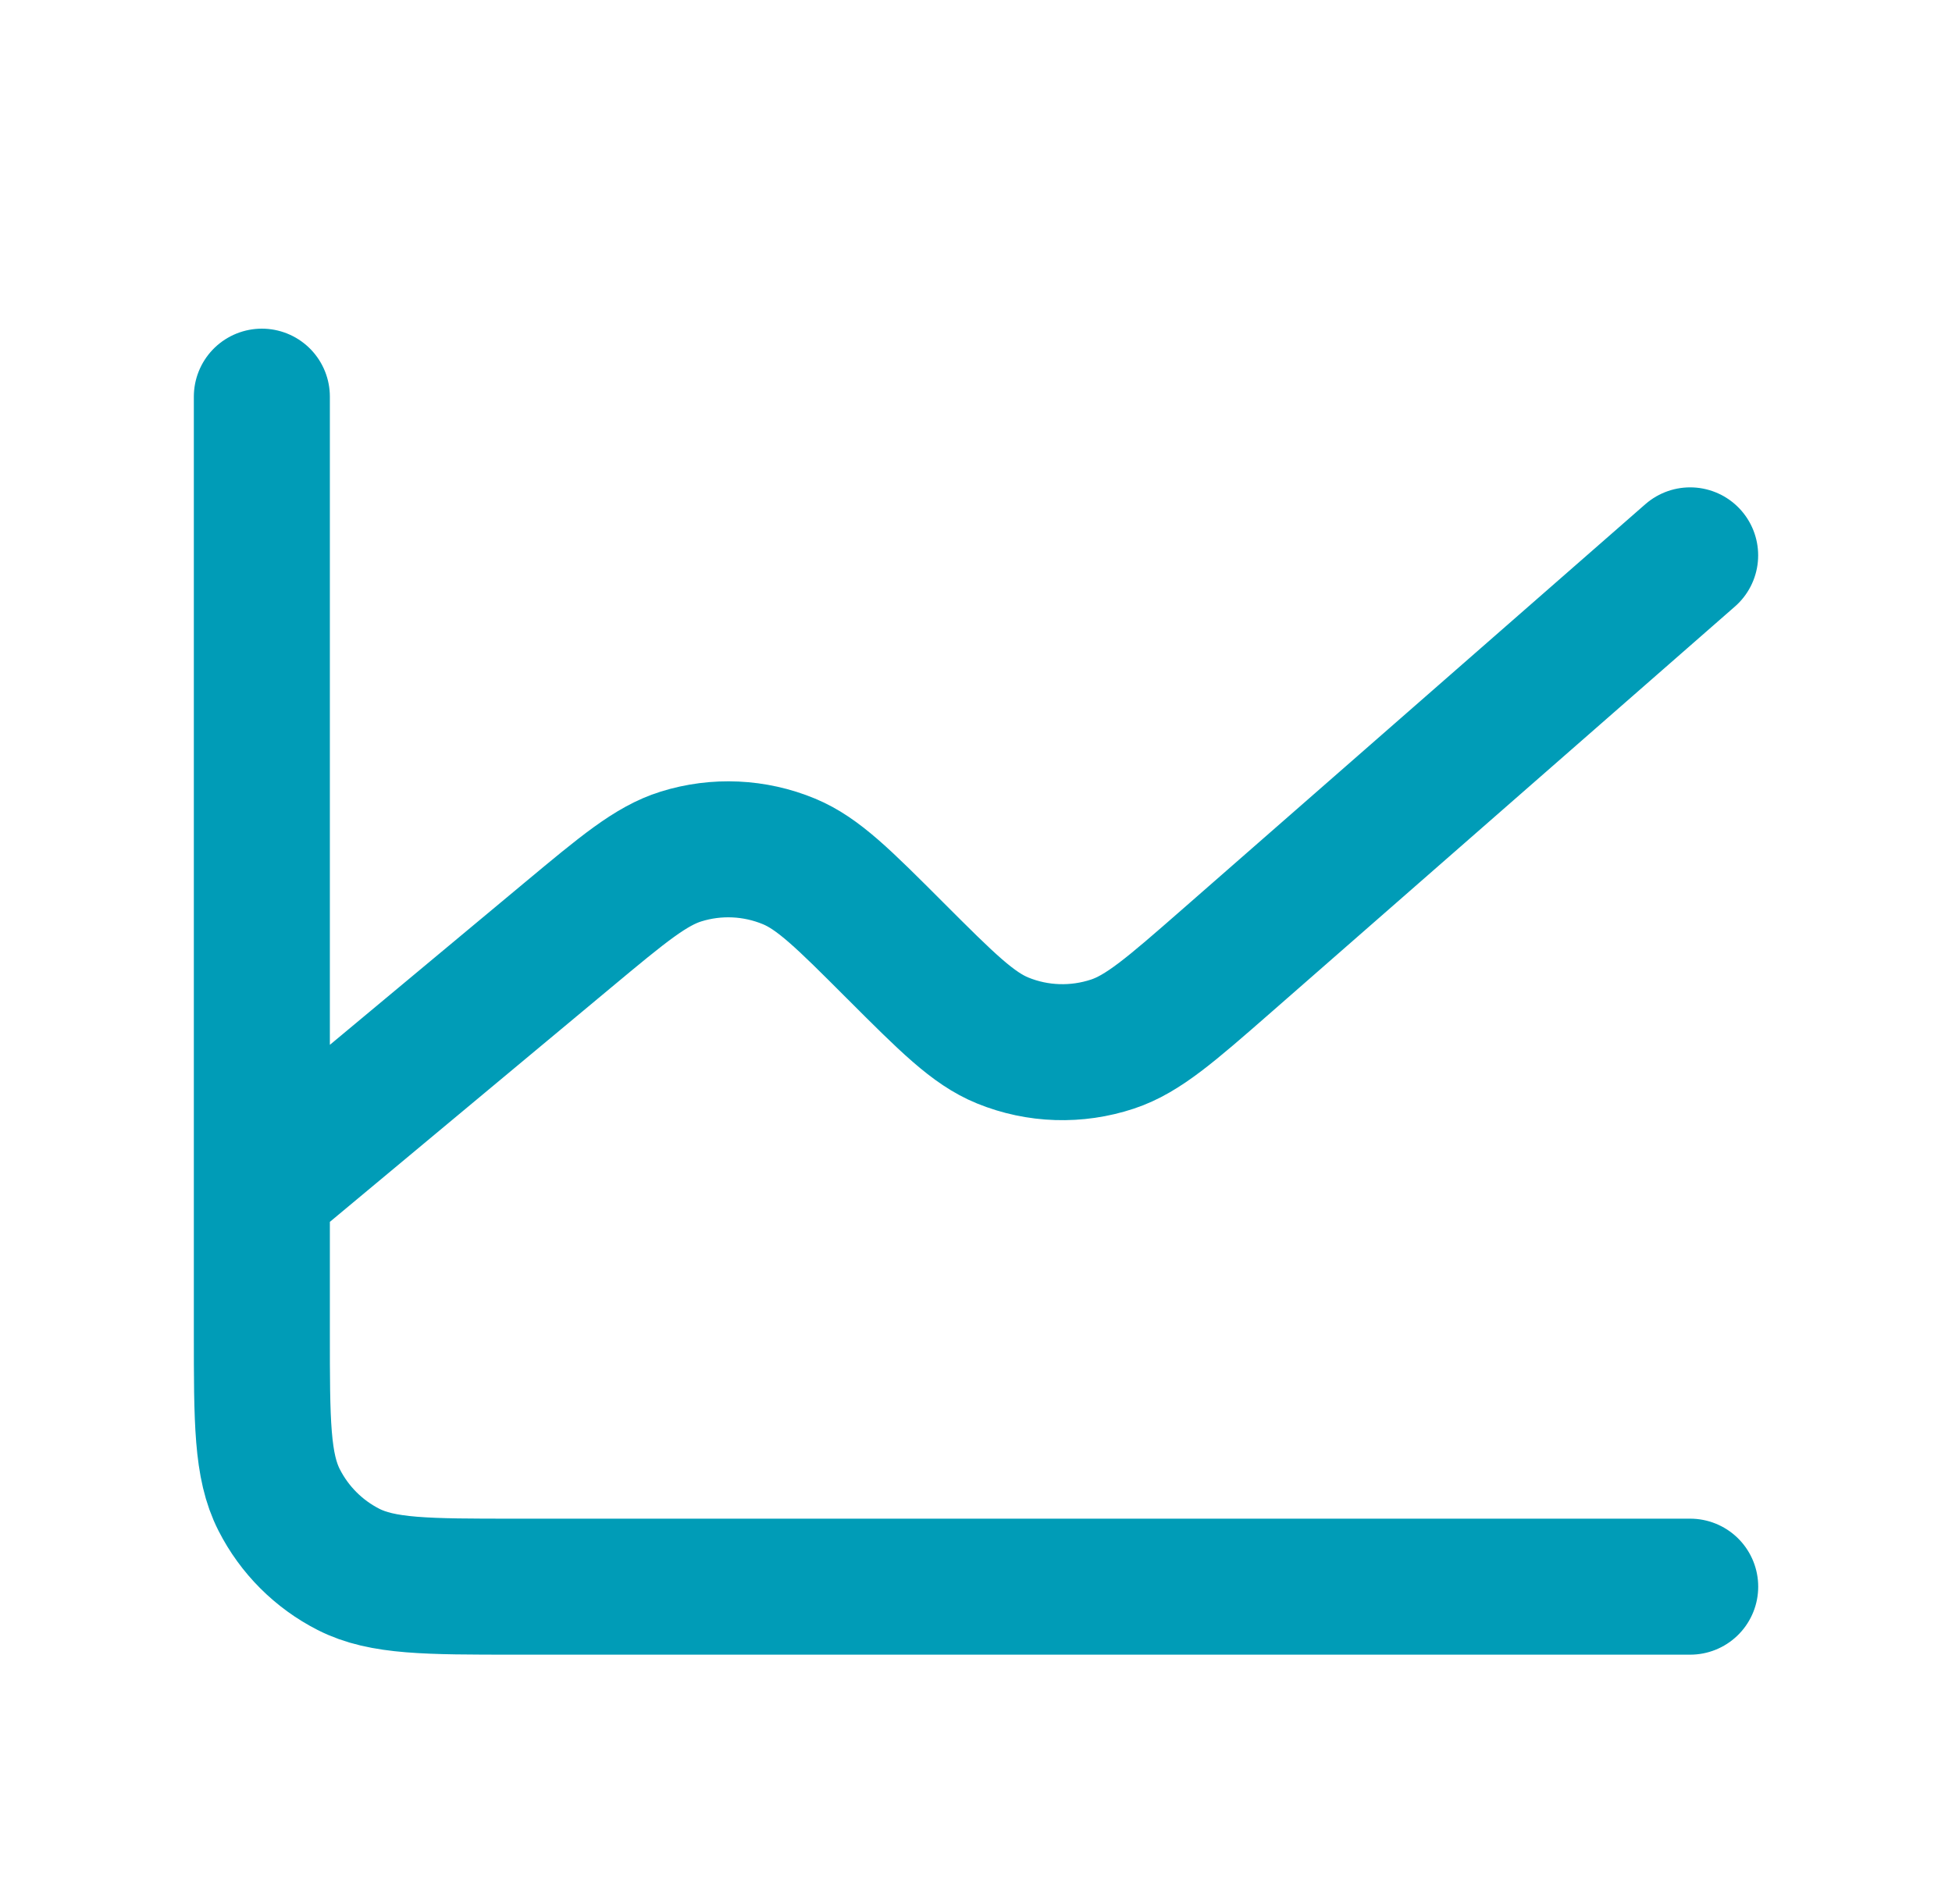 <svg width="41" height="40" viewBox="0 0 41 40" fill="none" xmlns="http://www.w3.org/2000/svg">
<path d="M5.5 25V28C5.5 29.867 5.5 30.8 5.864 31.513C6.183 32.14 6.693 32.651 7.32 32.97C8.032 33.333 8.965 33.333 10.829 33.333H35.501M5.5 25V8.333M5.5 25L11.923 19.648L11.928 19.644C13.09 18.676 13.672 18.191 14.303 17.994C15.049 17.761 15.852 17.798 16.573 18.097C17.185 18.351 17.721 18.887 18.793 19.96L18.804 19.971C19.893 21.06 20.439 21.606 21.061 21.859C21.796 22.159 22.615 22.184 23.368 21.934C24.007 21.722 24.591 21.213 25.758 20.192L35.5 11.667" stroke="#009CB7" stroke-width="2.857" stroke-linecap="round" stroke-linejoin="round"/>
</svg>
